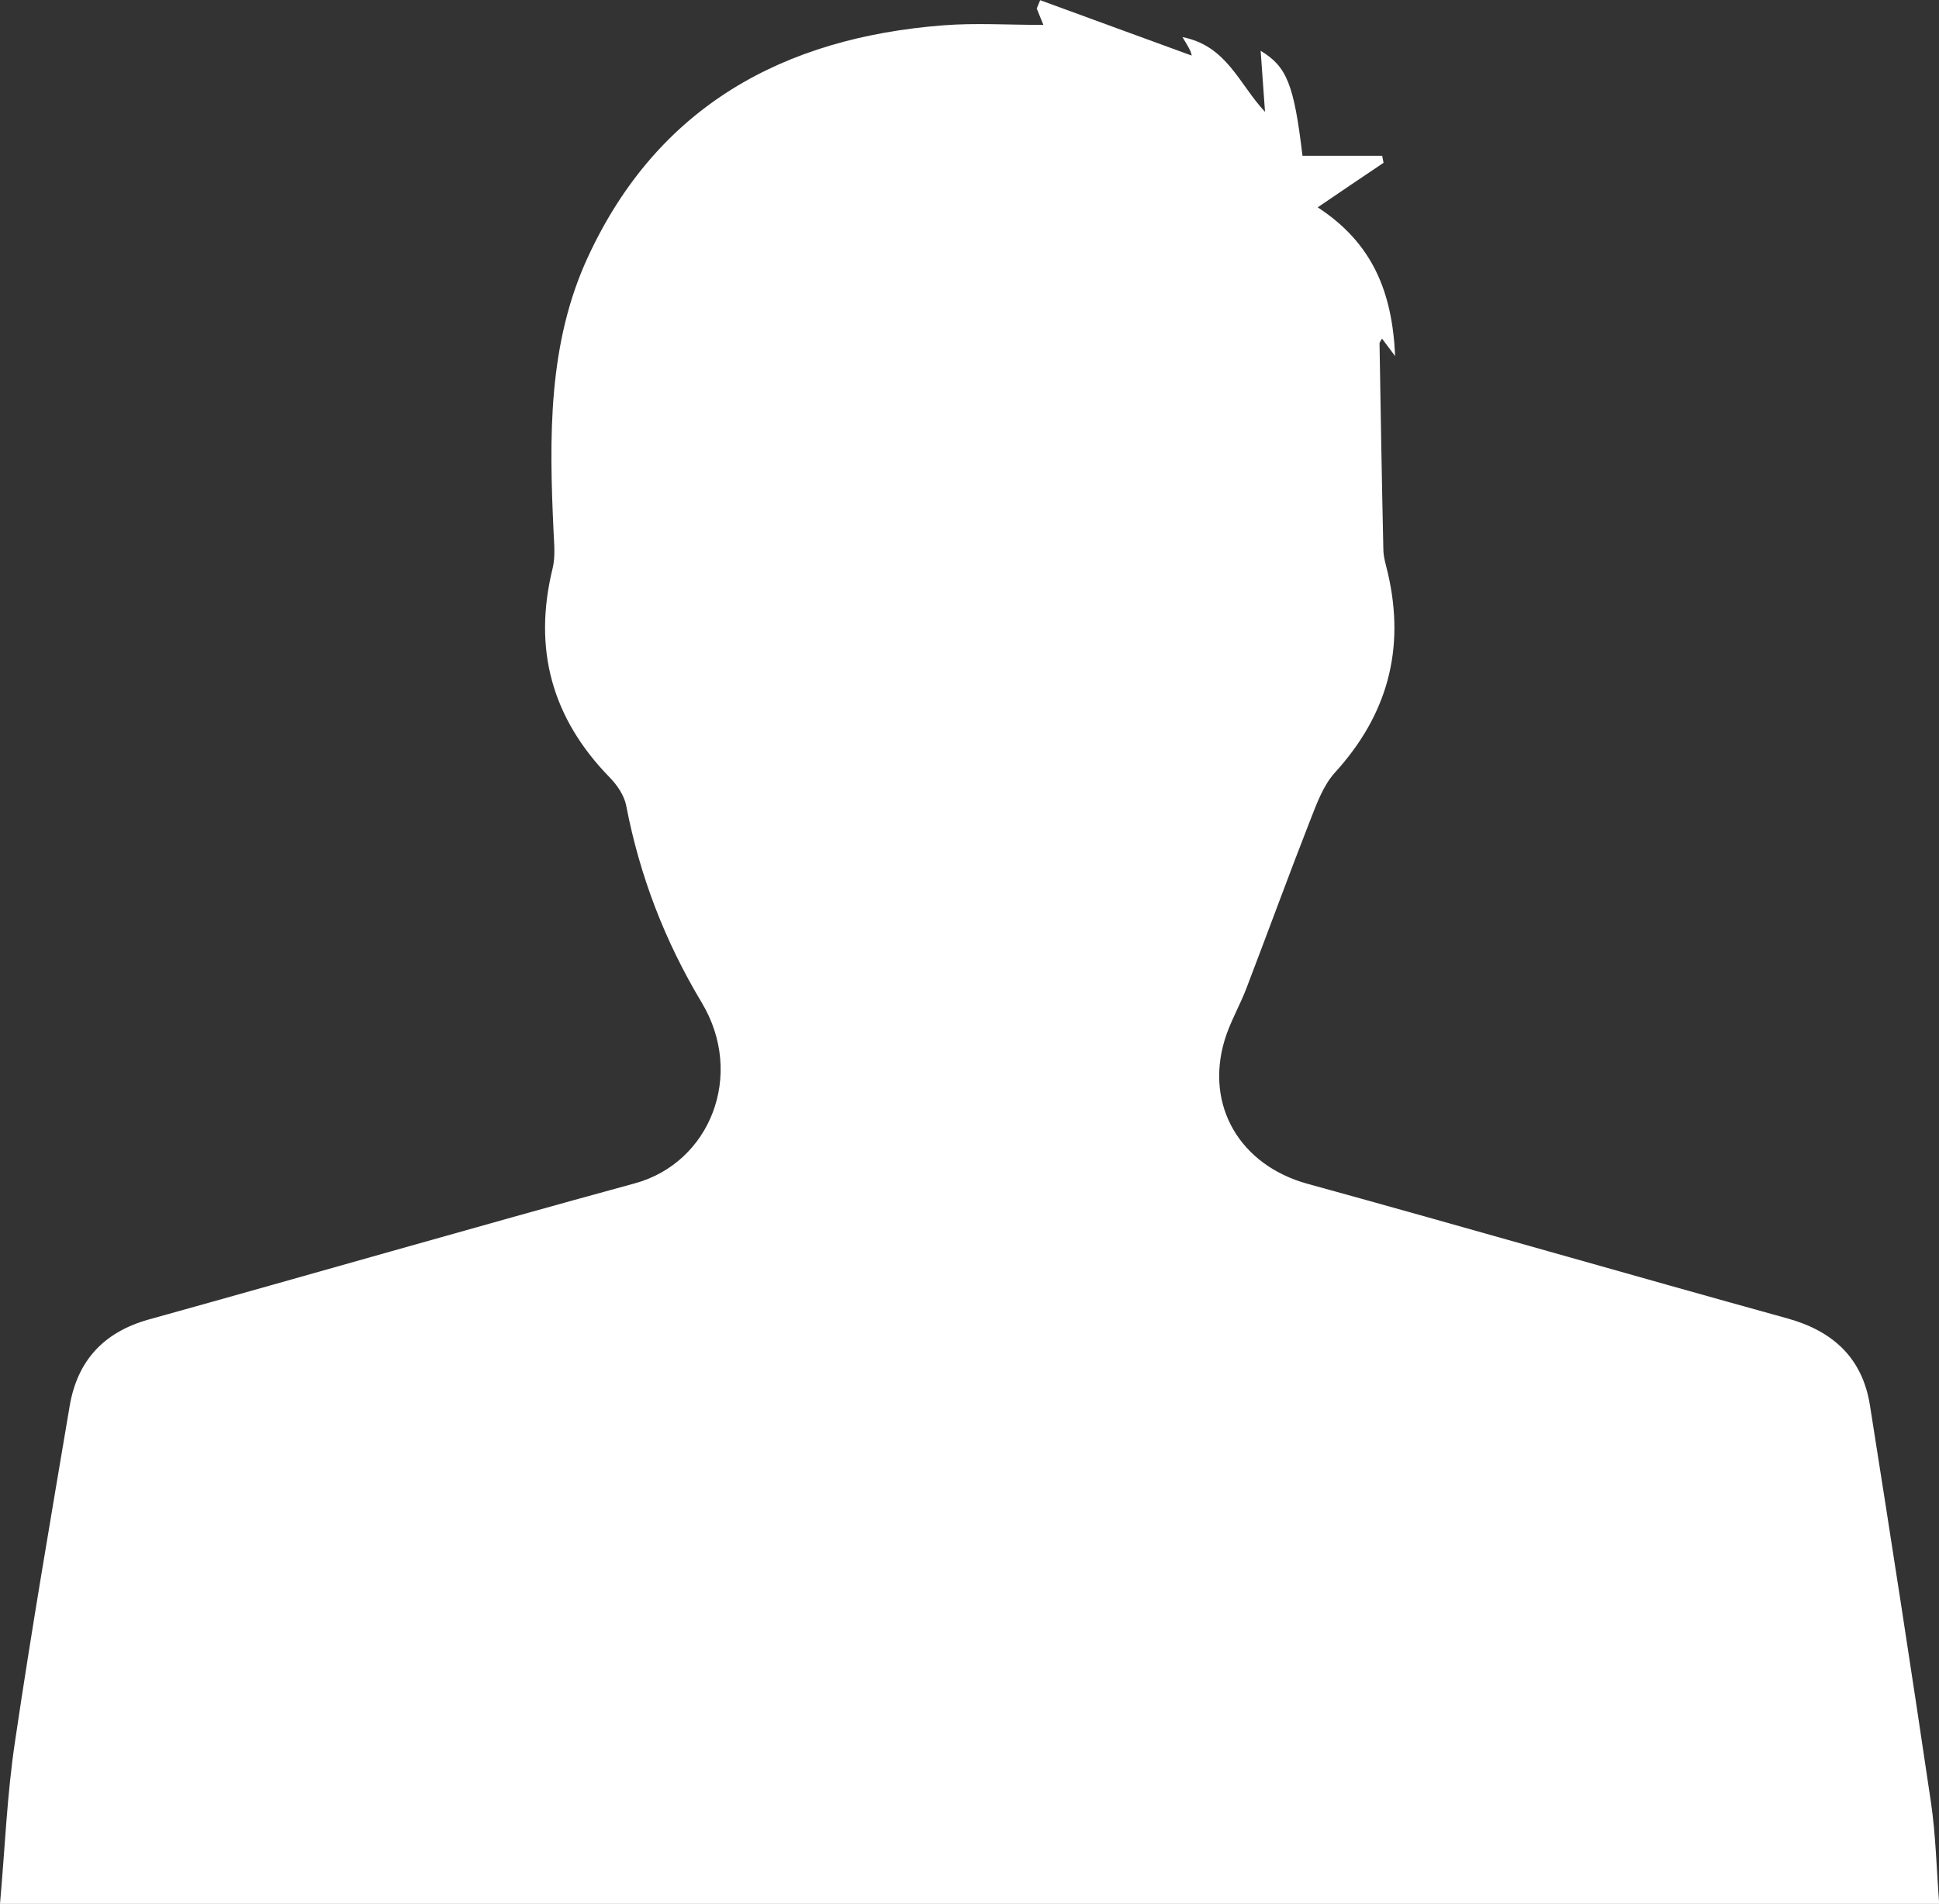 <svg xmlns="http://www.w3.org/2000/svg" id="Layer_2" data-name="Layer 2" viewBox="0 0 101.93 100.09"><rect x="0" y="0" width="101.93" height="100.09" fill="#333333" stroke="none"/><defs><style>      .cls-1 {        fill: #fff;      }    </style></defs><g id="Layer_1-2" data-name="Layer 1"><path class="cls-1" d="m54.85,1.31c-.12-.3-.24-.58-.35-.86.06-.15.12-.29.18-.44,2.66.97,5.32,1.95,7.96,2.91.02.09,0-.09-.07-.25-.09-.2-.21-.38-.41-.72,2.34.46,2.97,2.47,4.34,3.93-.08-1.09-.16-2.19-.23-3.21,1.37.83,1.75,1.74,2.2,5.52h4.19l.07.37c-1.09.73-2.18,1.47-3.46,2.34,2.88,1.88,3.92,4.44,4.07,7.82-.35-.46-.5-.67-.69-.92-.06.12-.14.2-.13.27.06,3.6.12,7.19.2,10.79,0,.43.14.85.24,1.28.92,3.98-.02,7.44-2.78,10.47-.61.67-.96,1.63-1.3,2.5-1.15,2.94-2.23,5.9-3.36,8.85-.35.92-.86,1.78-1.14,2.71-1.05,3.48.83,6.59,4.34,7.56,8.42,2.32,16.82,4.75,25.24,7.08,2.42.67,3.95,2.1,4.34,4.57,1.1,6.96,2.18,13.92,3.21,20.89.25,1.71.29,3.46.43,5.32H0c.26-2.92.37-5.75.79-8.54.87-5.89,1.88-11.75,2.87-17.62.4-2.38,1.77-3.89,4.15-4.56,8.53-2.37,17.03-4.83,25.56-7.16,3.96-1.08,5.8-5.7,3.52-9.5-1.94-3.23-3.26-6.66-3.97-10.35-.1-.53-.47-1.08-.86-1.48-3.05-3.12-4.05-6.76-3.01-11,.15-.61.08-1.28.05-1.93-.23-4.94-.31-9.91,1.83-14.49,3.66-7.87,10.25-11.48,18.67-12.13,1.68-.13,3.38-.02,5.26-.02Z"></path></g></svg>